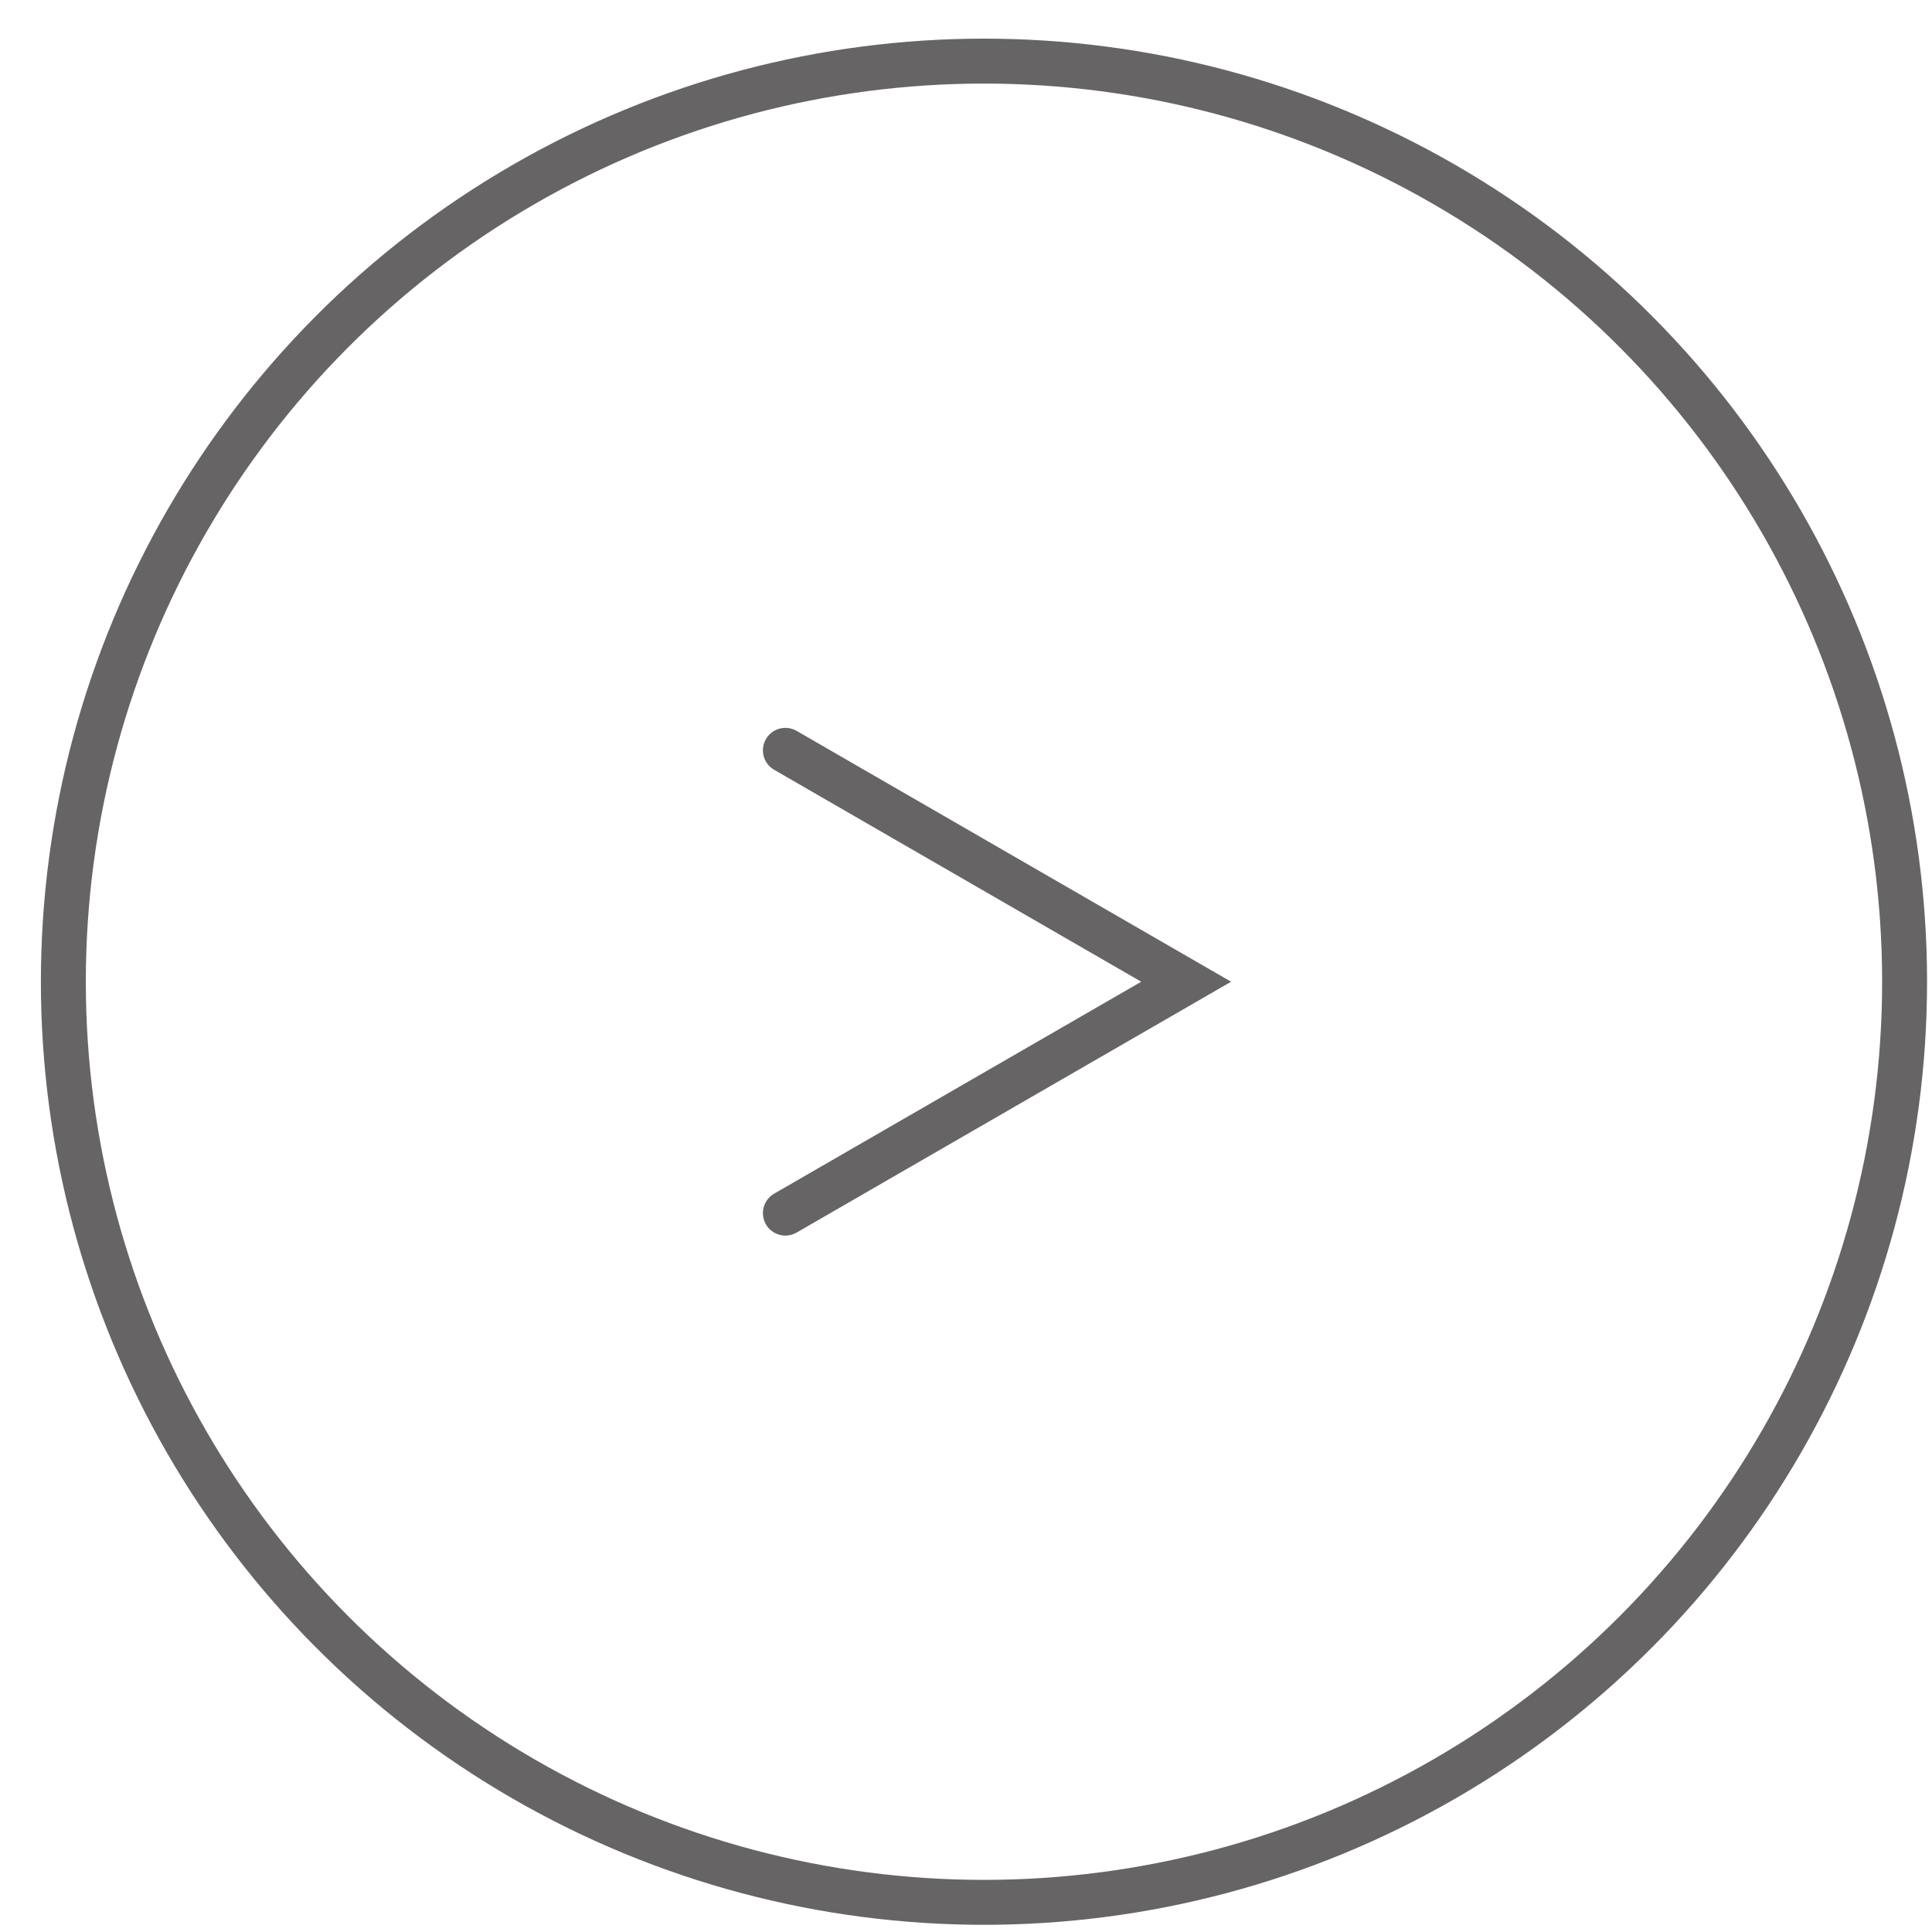 <?xml version="1.0" encoding="UTF-8"?><svg id="a" xmlns="http://www.w3.org/2000/svg" width="43" height="43" viewBox="0 0 43 43"><defs><style>.d{fill:none;stroke:#666464;stroke-linecap:round;}</style></defs><circle class="d" cx="21.9" cy="21.85" r="20.49"/><polyline class="d" points="17.48 27 26.4 21.85 17.48 16.7"/></svg>